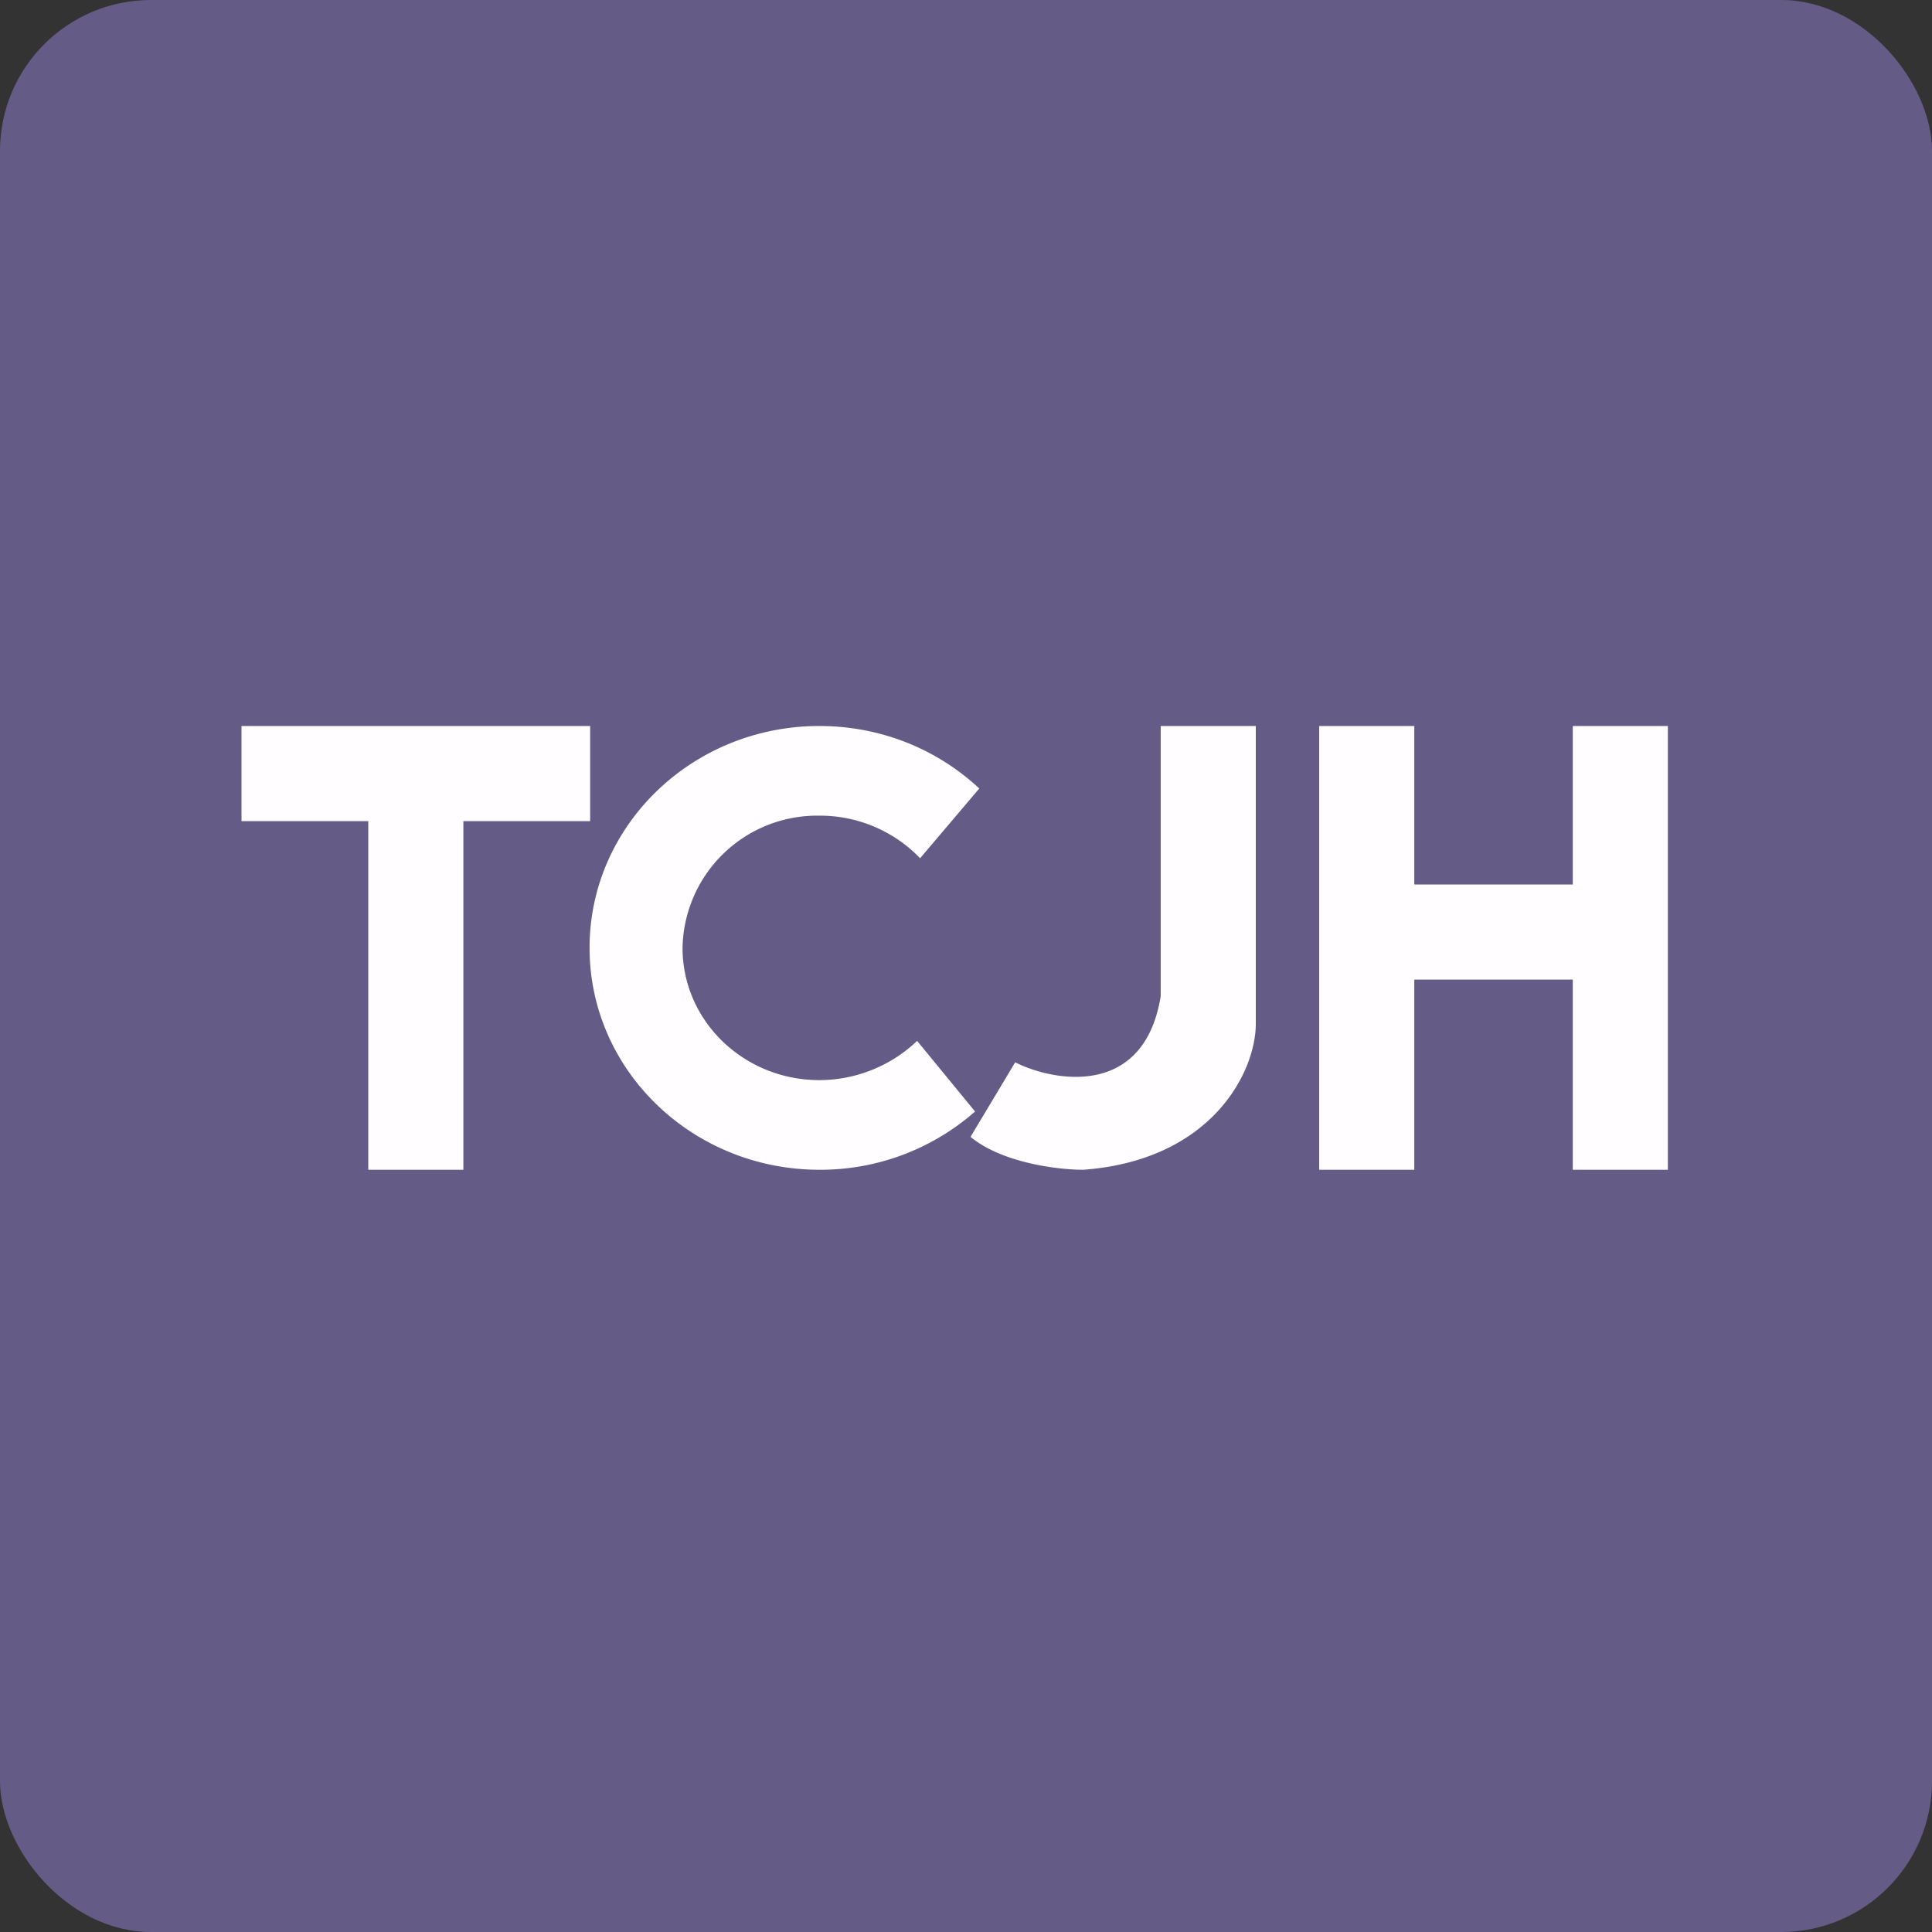 <!-- by FastBull --><svg xmlns="http://www.w3.org/2000/svg" width="64" height="64" viewBox="0 0 64 64"><rect x="0" y="0" width="64" height="64" fill="#333333" stroke="none"/><rect x="0" y="0" width="64" height="64" rx="5" ry="5" fill="#645c86" /><path fill="#645c86" d="M 2.75,2 L 61.55,2 L 61.55,60.80 L 2.75,60.80 L 2.75,2" /><path d="M 19.55,24.05 L 8,24.05 L 8,27.20 L 12.20,27.20 L 12.20,38.75 L 15.35,38.75 L 15.35,27.20 L 19.55,27.20 L 19.55,24.05 M 32.30,36.82 A 7.75,7.75 0 0,1 27.15,38.75 C 22.94,38.75 19.53,35.46 19.53,31.40 C 19.53,27.34 22.94,24.05 27.14,24.05 C 29.21,24.05 31.07,24.84 32.44,26.12 L 30.48,28.43 A 4.60,4.60 0 0,0 27.14,27.02 A 4.46,4.46 0 0,0 22.61,31.40 C 22.61,33.82 24.64,35.78 27.14,35.78 C 28.40,35.78 29.56,35.27 30.38,34.48 L 32.30,36.82 L 32.30,36.82 M 41.60,33.91 L 41.60,24.05 L 38.45,24.05 L 38.45,33 C 37.89,36.45 34.80,35.79 33.63,35.19 L 32.15,37.66 C 33.20,38.53 35.07,38.75 35.88,38.75 C 40.12,38.44 41.60,35.53 41.60,33.91 M 43.70,24.05 L 46.85,24.05 L 46.85,29.30 L 52.10,29.30 L 52.10,24.05 L 55.25,24.05 L 55.25,38.75 L 52.10,38.75 L 52.10,32.45 L 46.85,32.45 L 46.85,38.75 L 43.70,38.75 L 43.70,24.05" fill="#fffdff" /></svg>